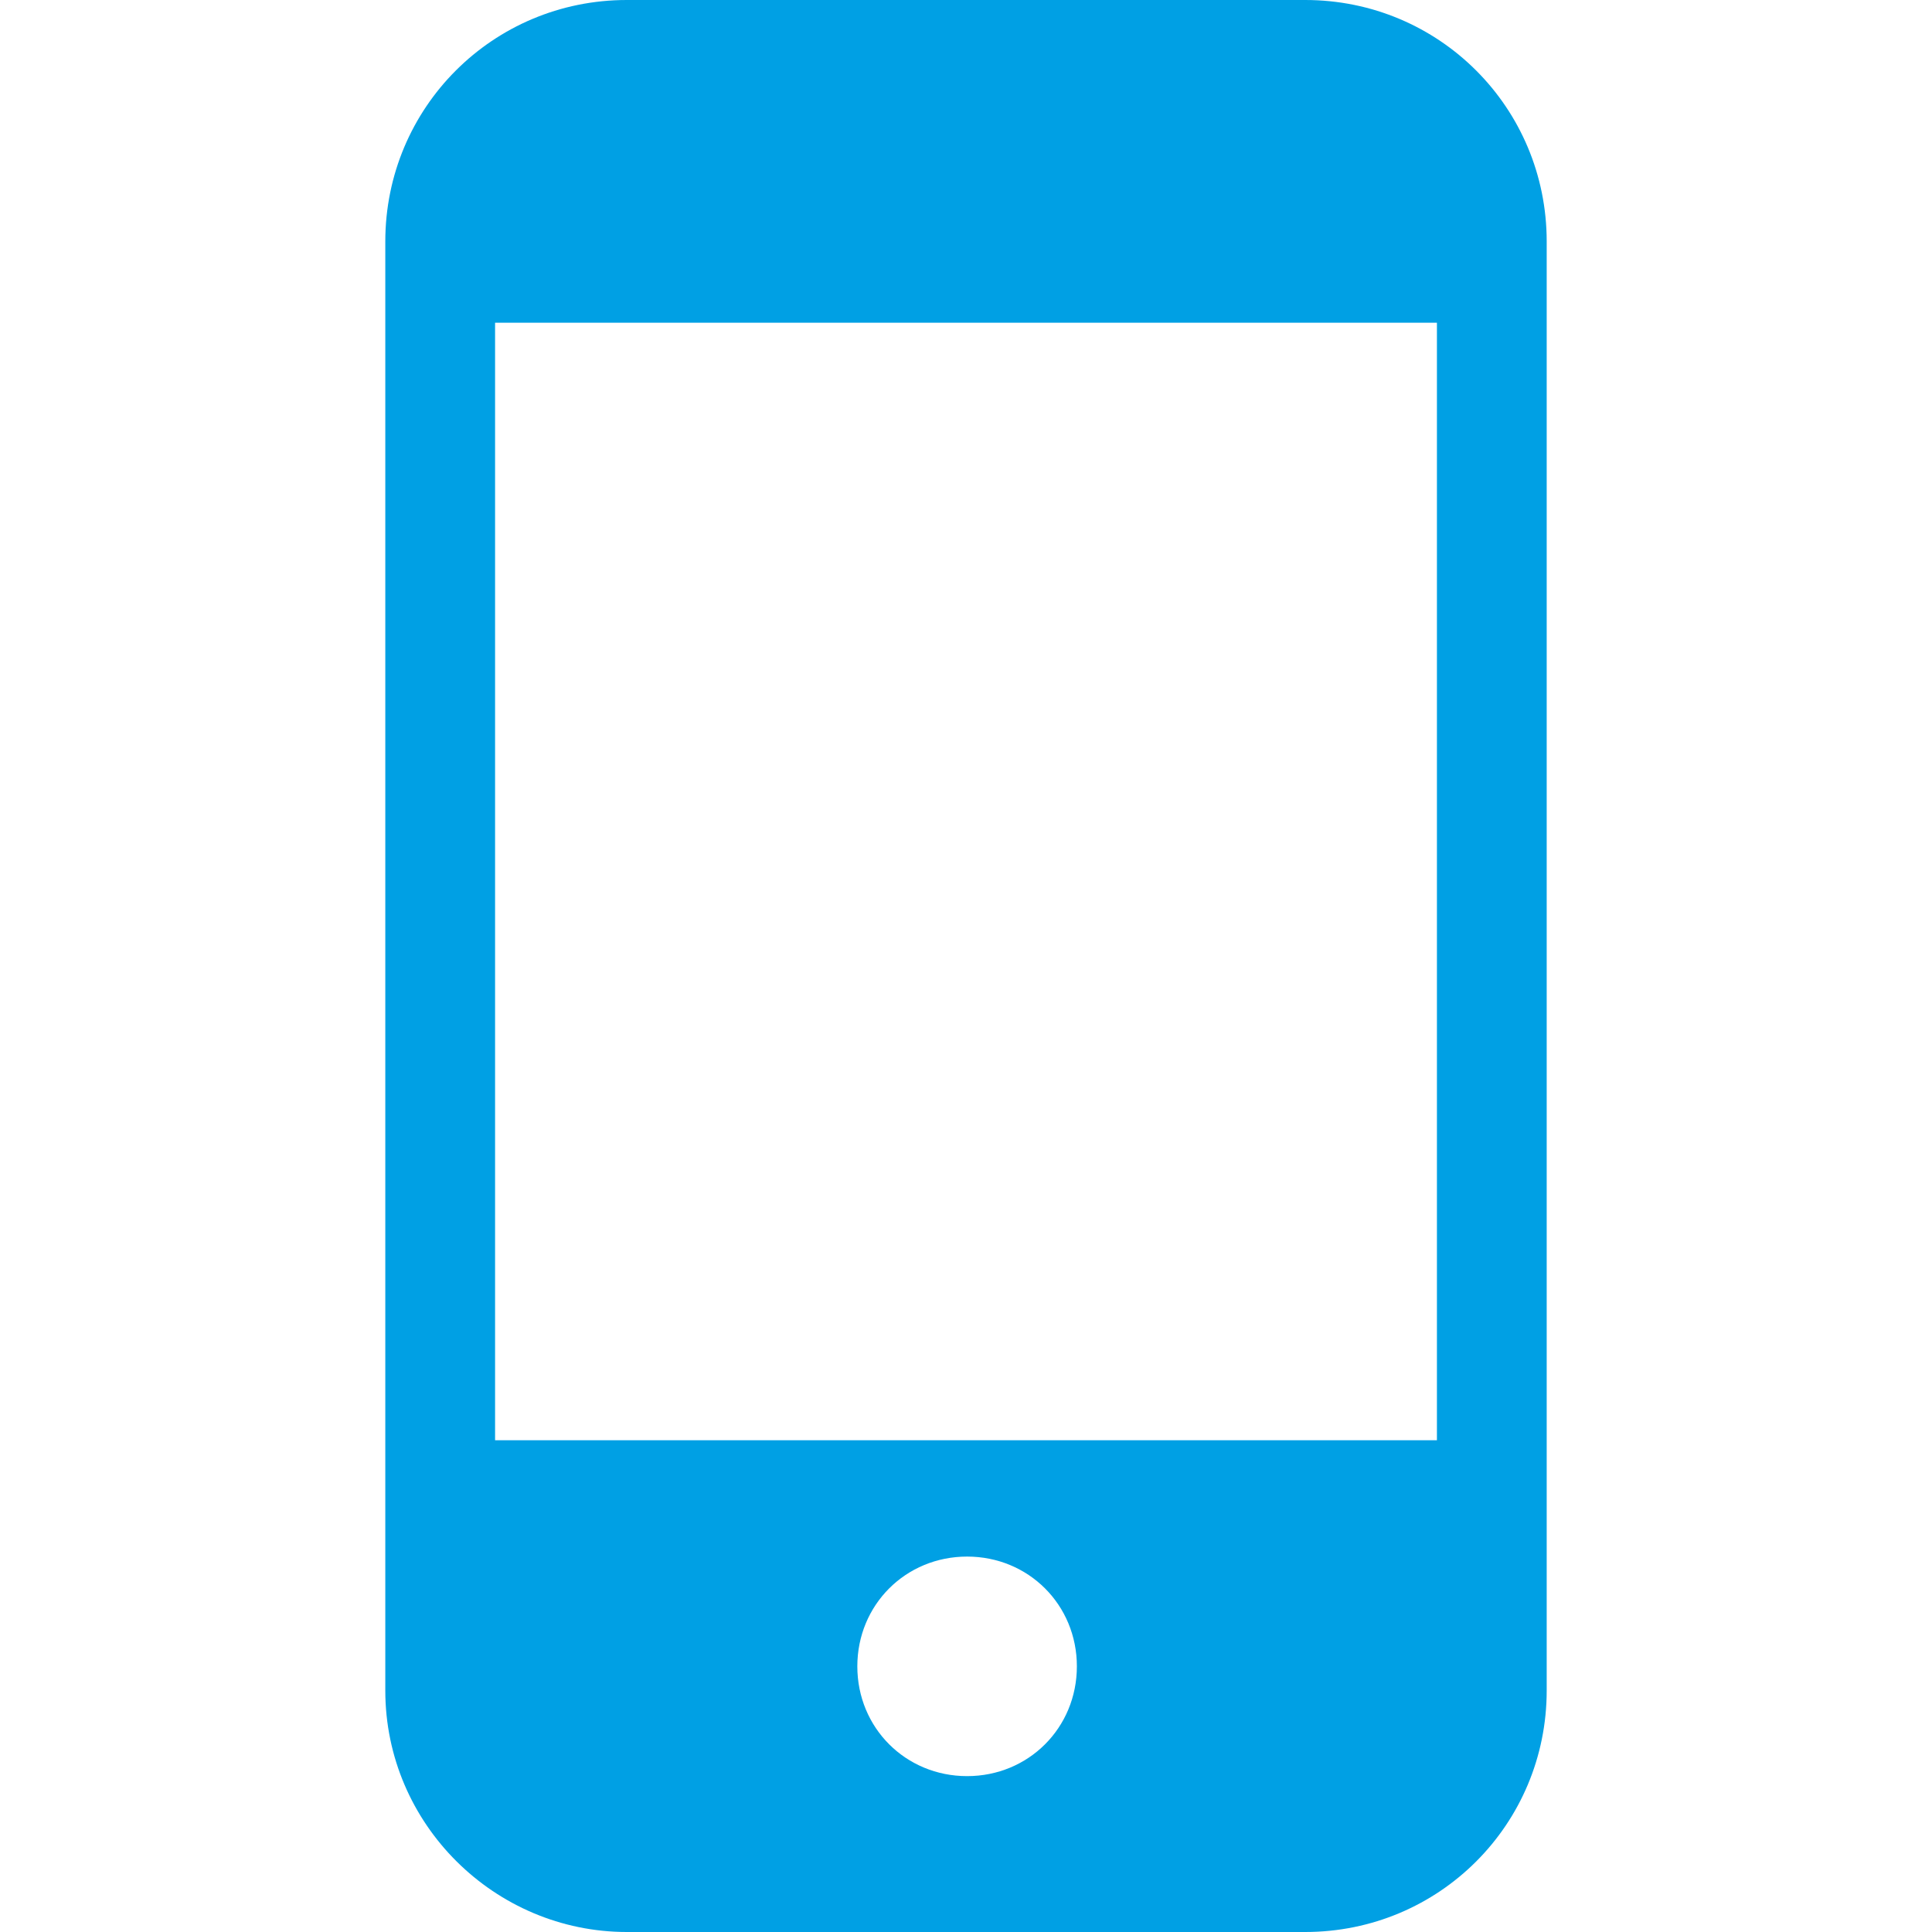 <?xml version="1.0" encoding="iso-8859-1"?>
<!-- Generator: Adobe Illustrator 19.0.0, SVG Export Plug-In . SVG Version: 6.00 Build 0)  -->
<svg version="1.1" id="Capa_1" xmlns="http://www.w3.org/2000/svg" xmlns:xlink="http://www.w3.org/1999/xlink" x="0px" y="0px"
	 viewBox="0 0 450.56 450.56" style="enable-background:new 0 0 450.56 450.56;" xml:space="preserve">
<g>
	<g>
		<path fill="#00A0E4" d="M304.384,0H146.176c-31.232,0-56.32,25.088-56.32,56.32v337.92c0,31.232,25.6,56.32,56.32,56.32h158.208
			c31.232,0,56.32-25.088,56.32-56.32V56.32C360.704,25.088,335.616,0,304.384,0z M225.536,414.208c-14.336,0-25.6-11.264-25.6-25.6
			s11.264-25.6,25.6-25.6s25.6,11.264,25.6,25.6S239.872,414.208,225.536,414.208z M335.104,335.872H115.456V75.264h219.648V335.872
			z"/>
	</g>
</g>
<g>
</g>
<g>
</g>
<g>
</g>
<g>
</g>
<g>
</g>
<g>
</g>
<g>
</g>
<g>
</g>
<g>
</g>
<g>
</g>
<g>
</g>
<g>
</g>
<g>
</g>
<g>
</g>
<g>
</g>
</svg>
